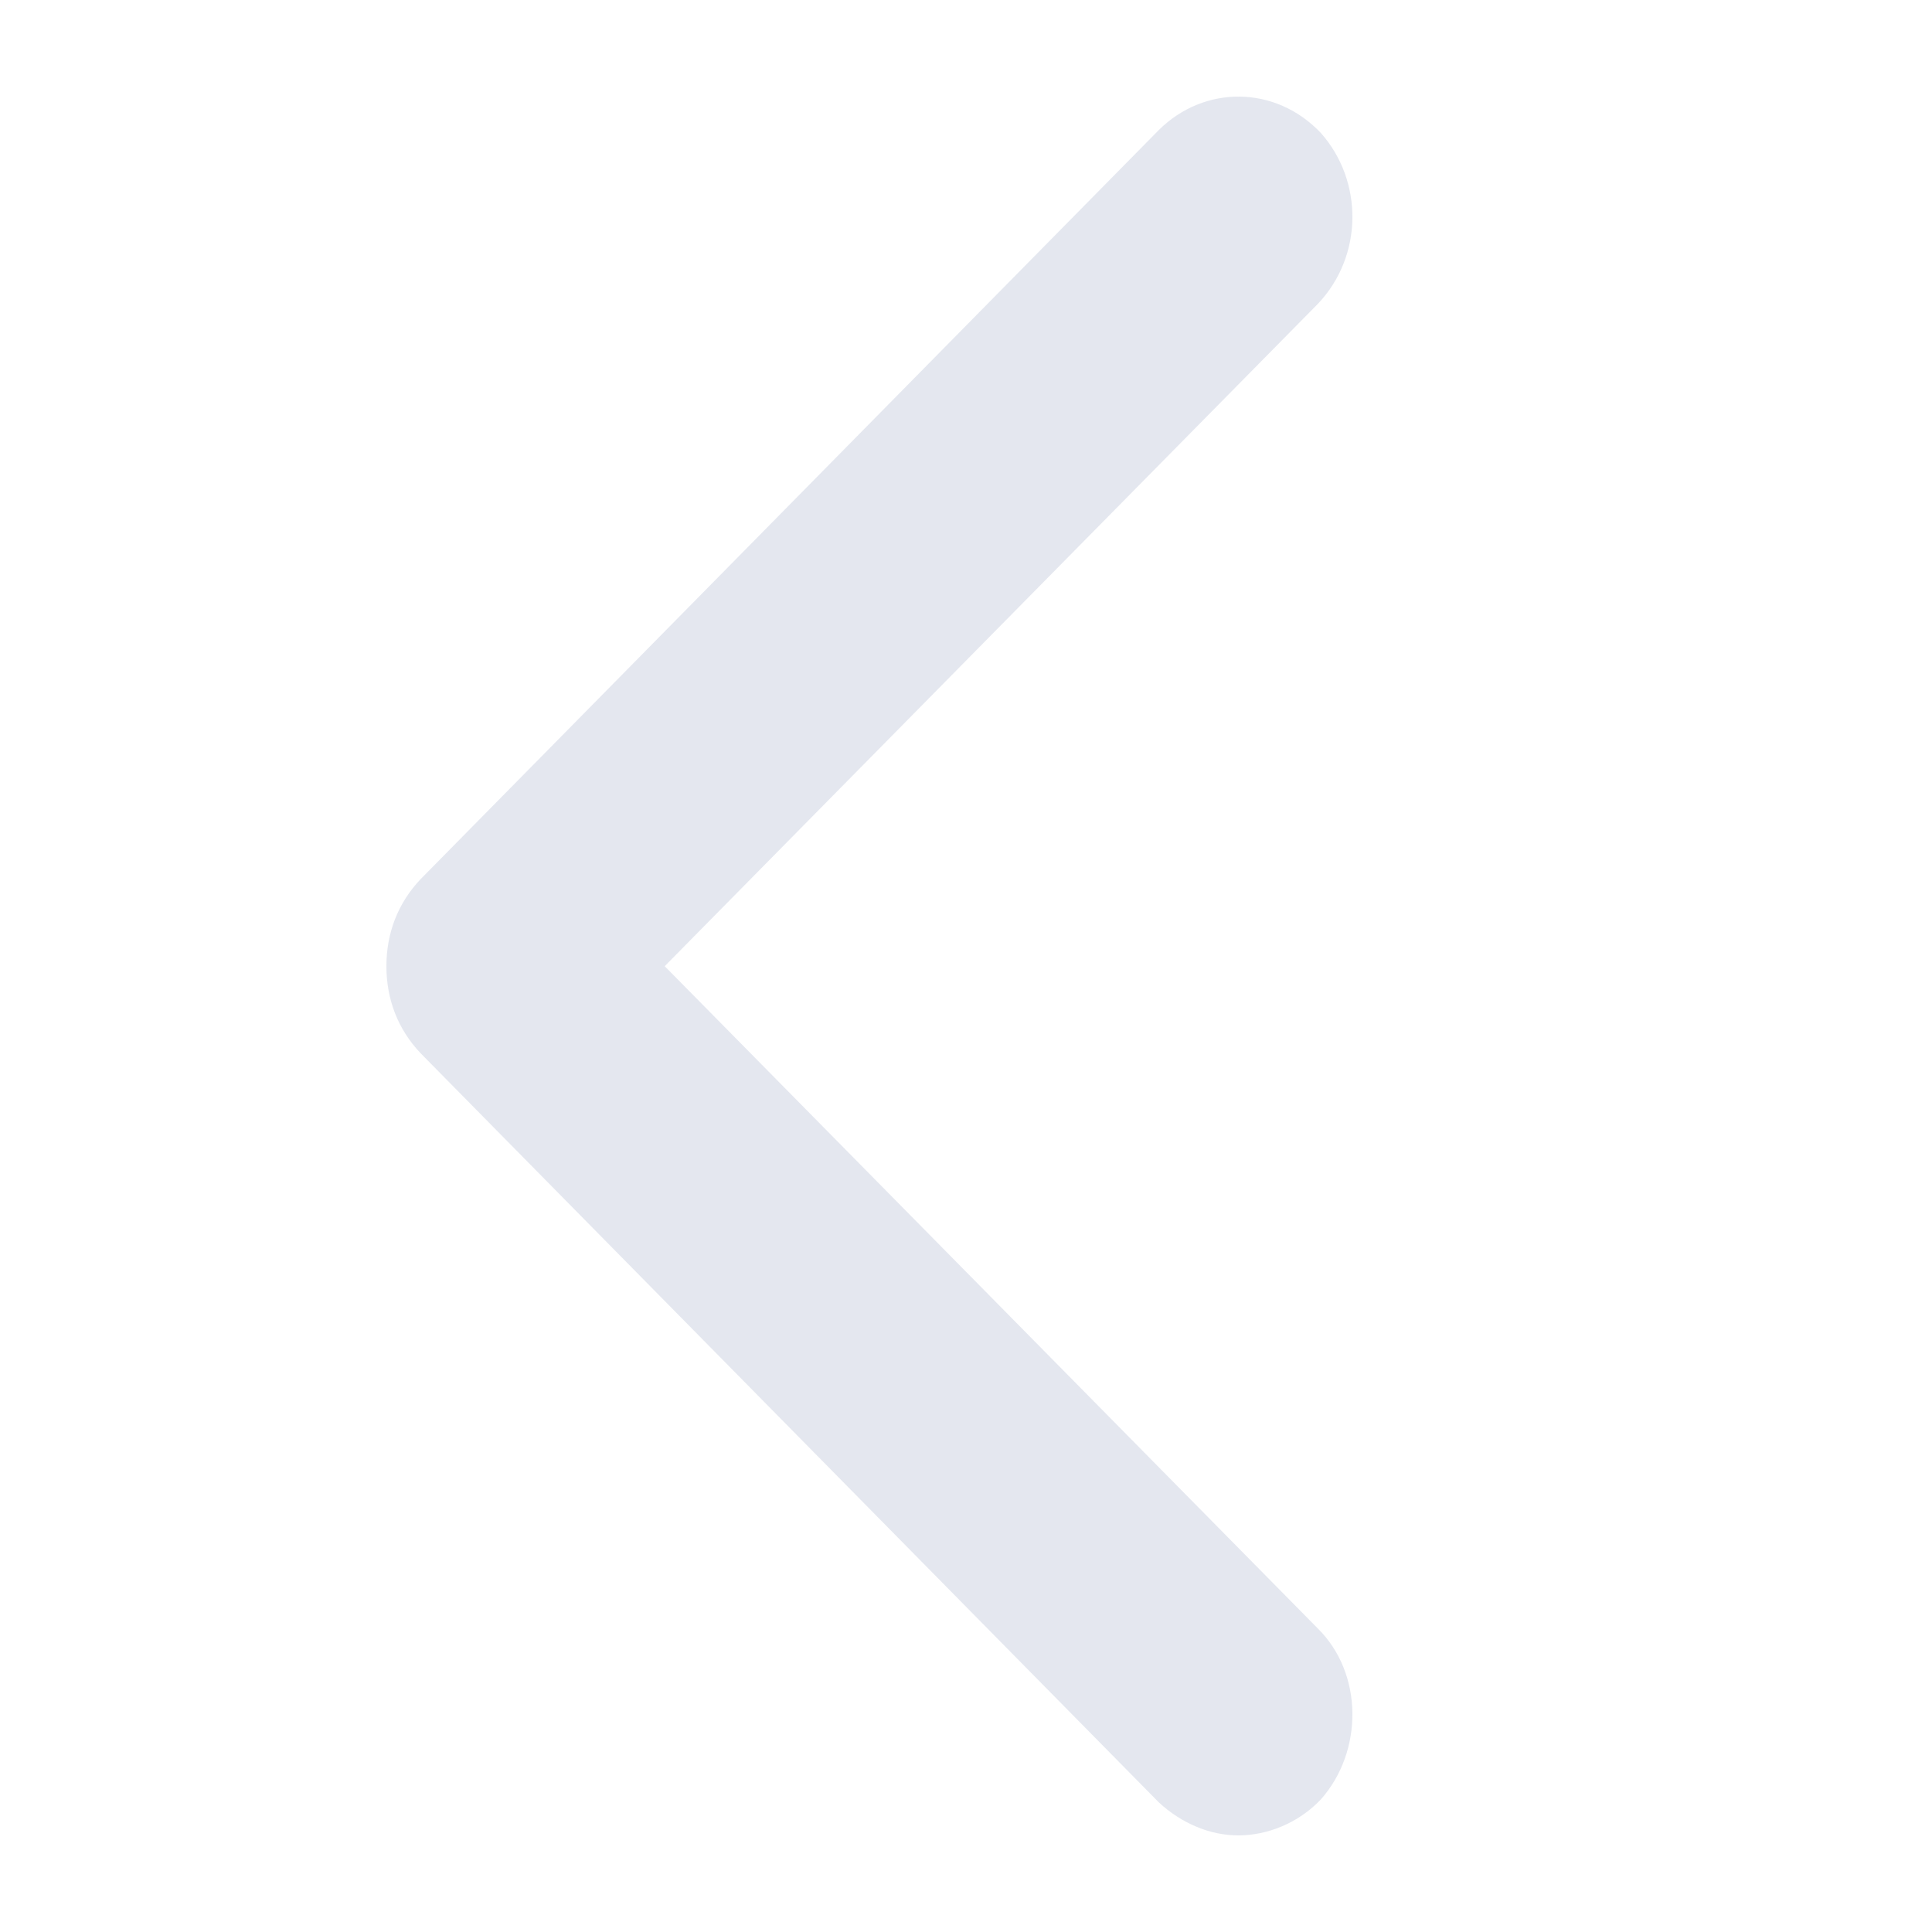 <?xml version="1.0" encoding="UTF-8"?>
<svg width="20px" height="20px" viewBox="0 0 20 20" version="1.1" xmlns="http://www.w3.org/2000/svg" xmlns:xlink="http://www.w3.org/1999/xlink">
    <title>ic-left-nonactive</title>
    <g id="ic-left-nonactive" stroke="none" stroke-width="1" fill="none" fill-rule="evenodd">
        <path d="M13.643,16.859 C14.114,17.325 14.114,18.131 13.673,18.628 C13.438,18.876 13.114,19 12.82,19 C12.526,19 12.232,18.876 11.997,18.659 L4.353,10.902 C4.118,10.654 4,10.343 4,10.002 C4,9.661 4.118,9.35 4.353,9.102 L11.997,1.345 C12.467,0.88 13.202,0.88 13.673,1.376 C14.114,1.873 14.114,2.648 13.643,3.145 L6.881,10.002 L13.643,16.859 Z" id="left" fill="#94A1C1" fill-rule="nonzero" opacity="0.25"></path>
        <rect id="Rectangle" x="0" y="0" width="20" height="20"></rect>
    </g>
</svg>